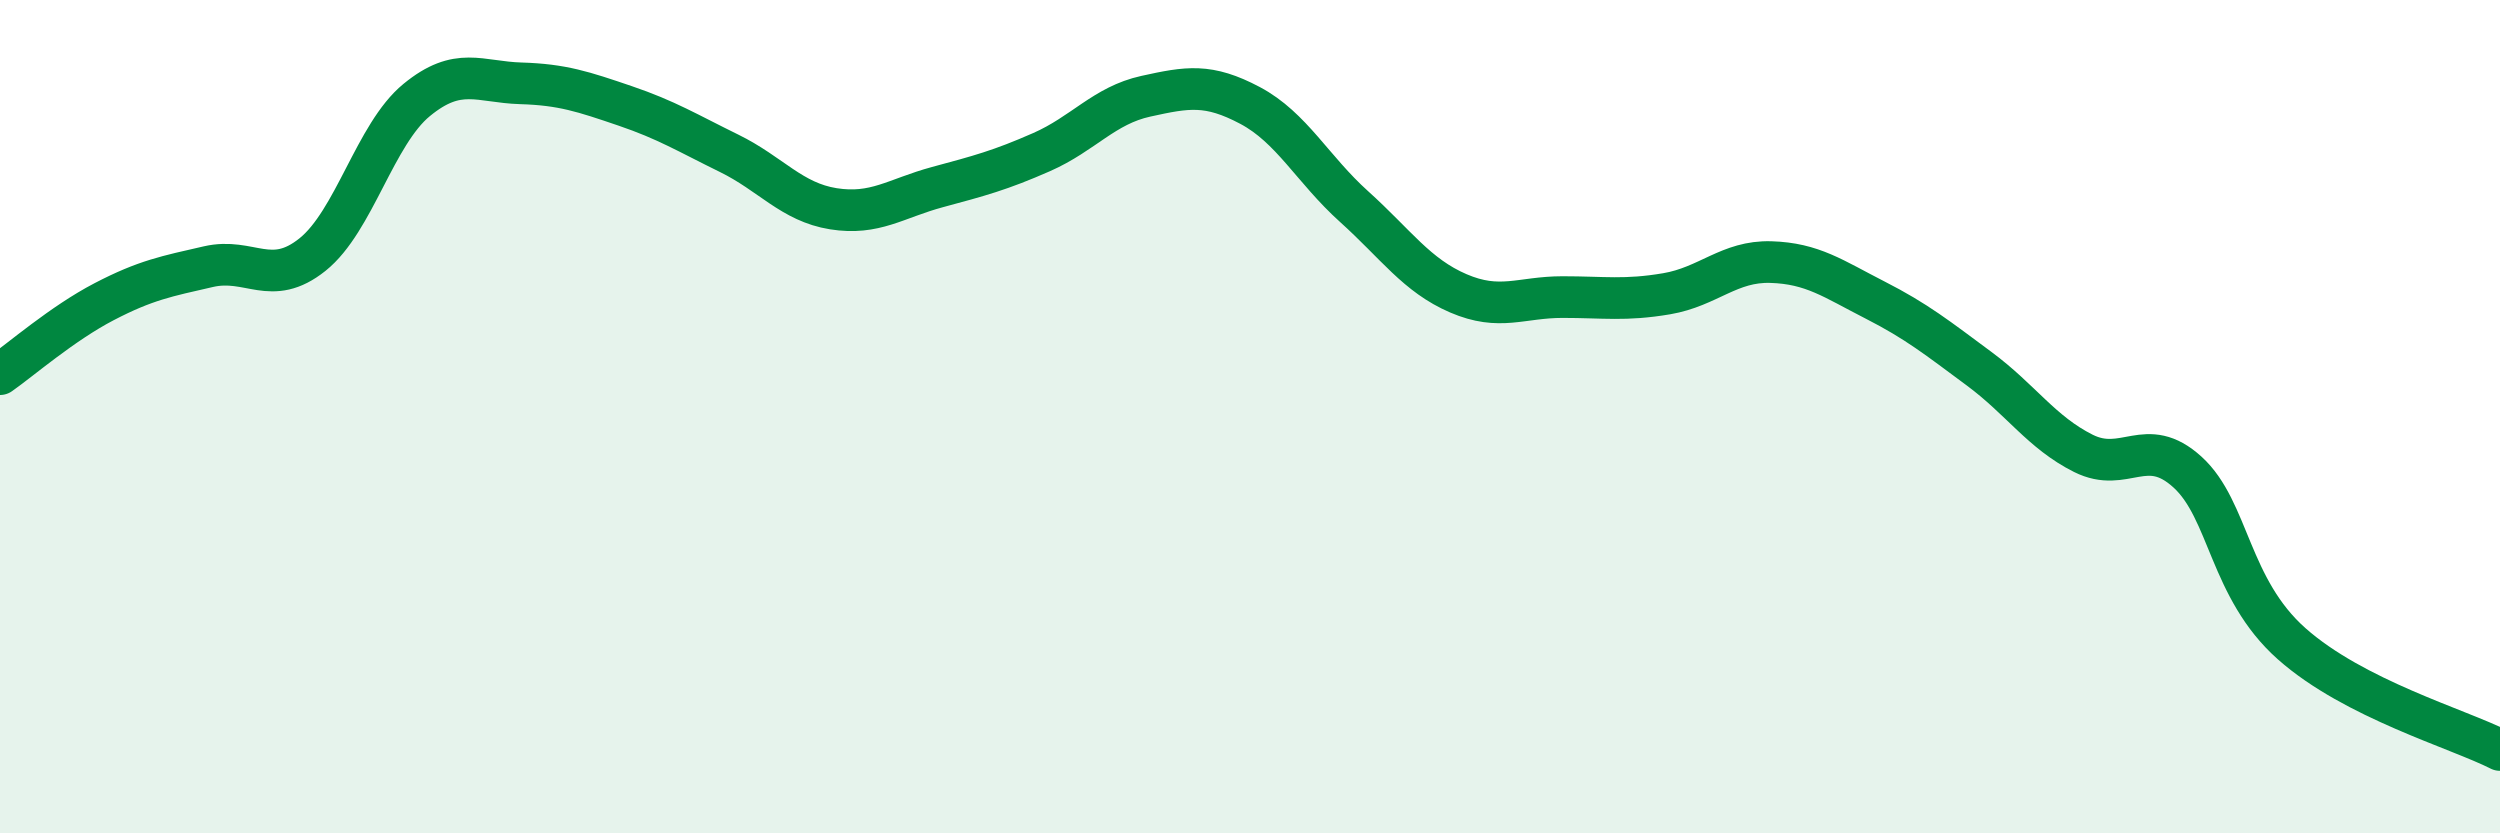 
    <svg width="60" height="20" viewBox="0 0 60 20" xmlns="http://www.w3.org/2000/svg">
      <path
        d="M 0,8.98 C 0.5,8.63 1.5,7.76 2.5,7.24 C 3.5,6.72 4,6.63 5,6.4 C 6,6.17 6.5,6.91 7.5,6.11 C 8.5,5.31 9,3.22 10,2.4 C 11,1.58 11.5,1.97 12.5,2 C 13.5,2.03 14,2.2 15,2.54 C 16,2.88 16.5,3.19 17.5,3.68 C 18.5,4.17 19,4.85 20,5.01 C 21,5.17 21.5,4.76 22.5,4.49 C 23.5,4.22 24,4.09 25,3.65 C 26,3.21 26.5,2.53 27.5,2.31 C 28.5,2.09 29,2 30,2.53 C 31,3.06 31.5,4.06 32.5,4.96 C 33.5,5.86 34,6.61 35,7.04 C 36,7.47 36.5,7.13 37.5,7.13 C 38.5,7.13 39,7.22 40,7.05 C 41,6.88 41.5,6.26 42.5,6.29 C 43.5,6.32 44,6.69 45,7.2 C 46,7.71 46.5,8.11 47.5,8.85 C 48.5,9.59 49,10.38 50,10.88 C 51,11.38 51.5,10.42 52.5,11.33 C 53.5,12.24 53.5,14.12 55,15.45 C 56.5,16.78 59,17.49 60,18L60 20L0 20Z"
        fill="#008740"
        opacity="0.1"
        stroke-linecap="round"
        stroke-linejoin="round"
      />
      <path
        d="M 0,8.98 C 0.5,8.63 1.5,7.76 2.5,7.24 C 3.5,6.72 4,6.63 5,6.4 C 6,6.17 6.5,6.91 7.5,6.11 C 8.5,5.31 9,3.22 10,2.4 C 11,1.58 11.5,1.97 12.5,2 C 13.5,2.03 14,2.2 15,2.54 C 16,2.88 16.5,3.19 17.5,3.68 C 18.5,4.17 19,4.85 20,5.01 C 21,5.17 21.5,4.76 22.5,4.49 C 23.5,4.22 24,4.09 25,3.65 C 26,3.21 26.5,2.53 27.5,2.31 C 28.5,2.09 29,2 30,2.53 C 31,3.06 31.5,4.06 32.5,4.96 C 33.5,5.86 34,6.61 35,7.04 C 36,7.47 36.5,7.13 37.5,7.13 C 38.5,7.13 39,7.22 40,7.05 C 41,6.88 41.5,6.26 42.5,6.29 C 43.5,6.32 44,6.69 45,7.2 C 46,7.71 46.5,8.11 47.5,8.85 C 48.5,9.59 49,10.38 50,10.88 C 51,11.38 51.5,10.42 52.5,11.33 C 53.5,12.24 53.5,14.12 55,15.45 C 56.5,16.78 59,17.49 60,18"
        stroke="#008740"
        stroke-width="1"
        fill="none"
        stroke-linecap="round"
        stroke-linejoin="round"
      />
    </svg>
  